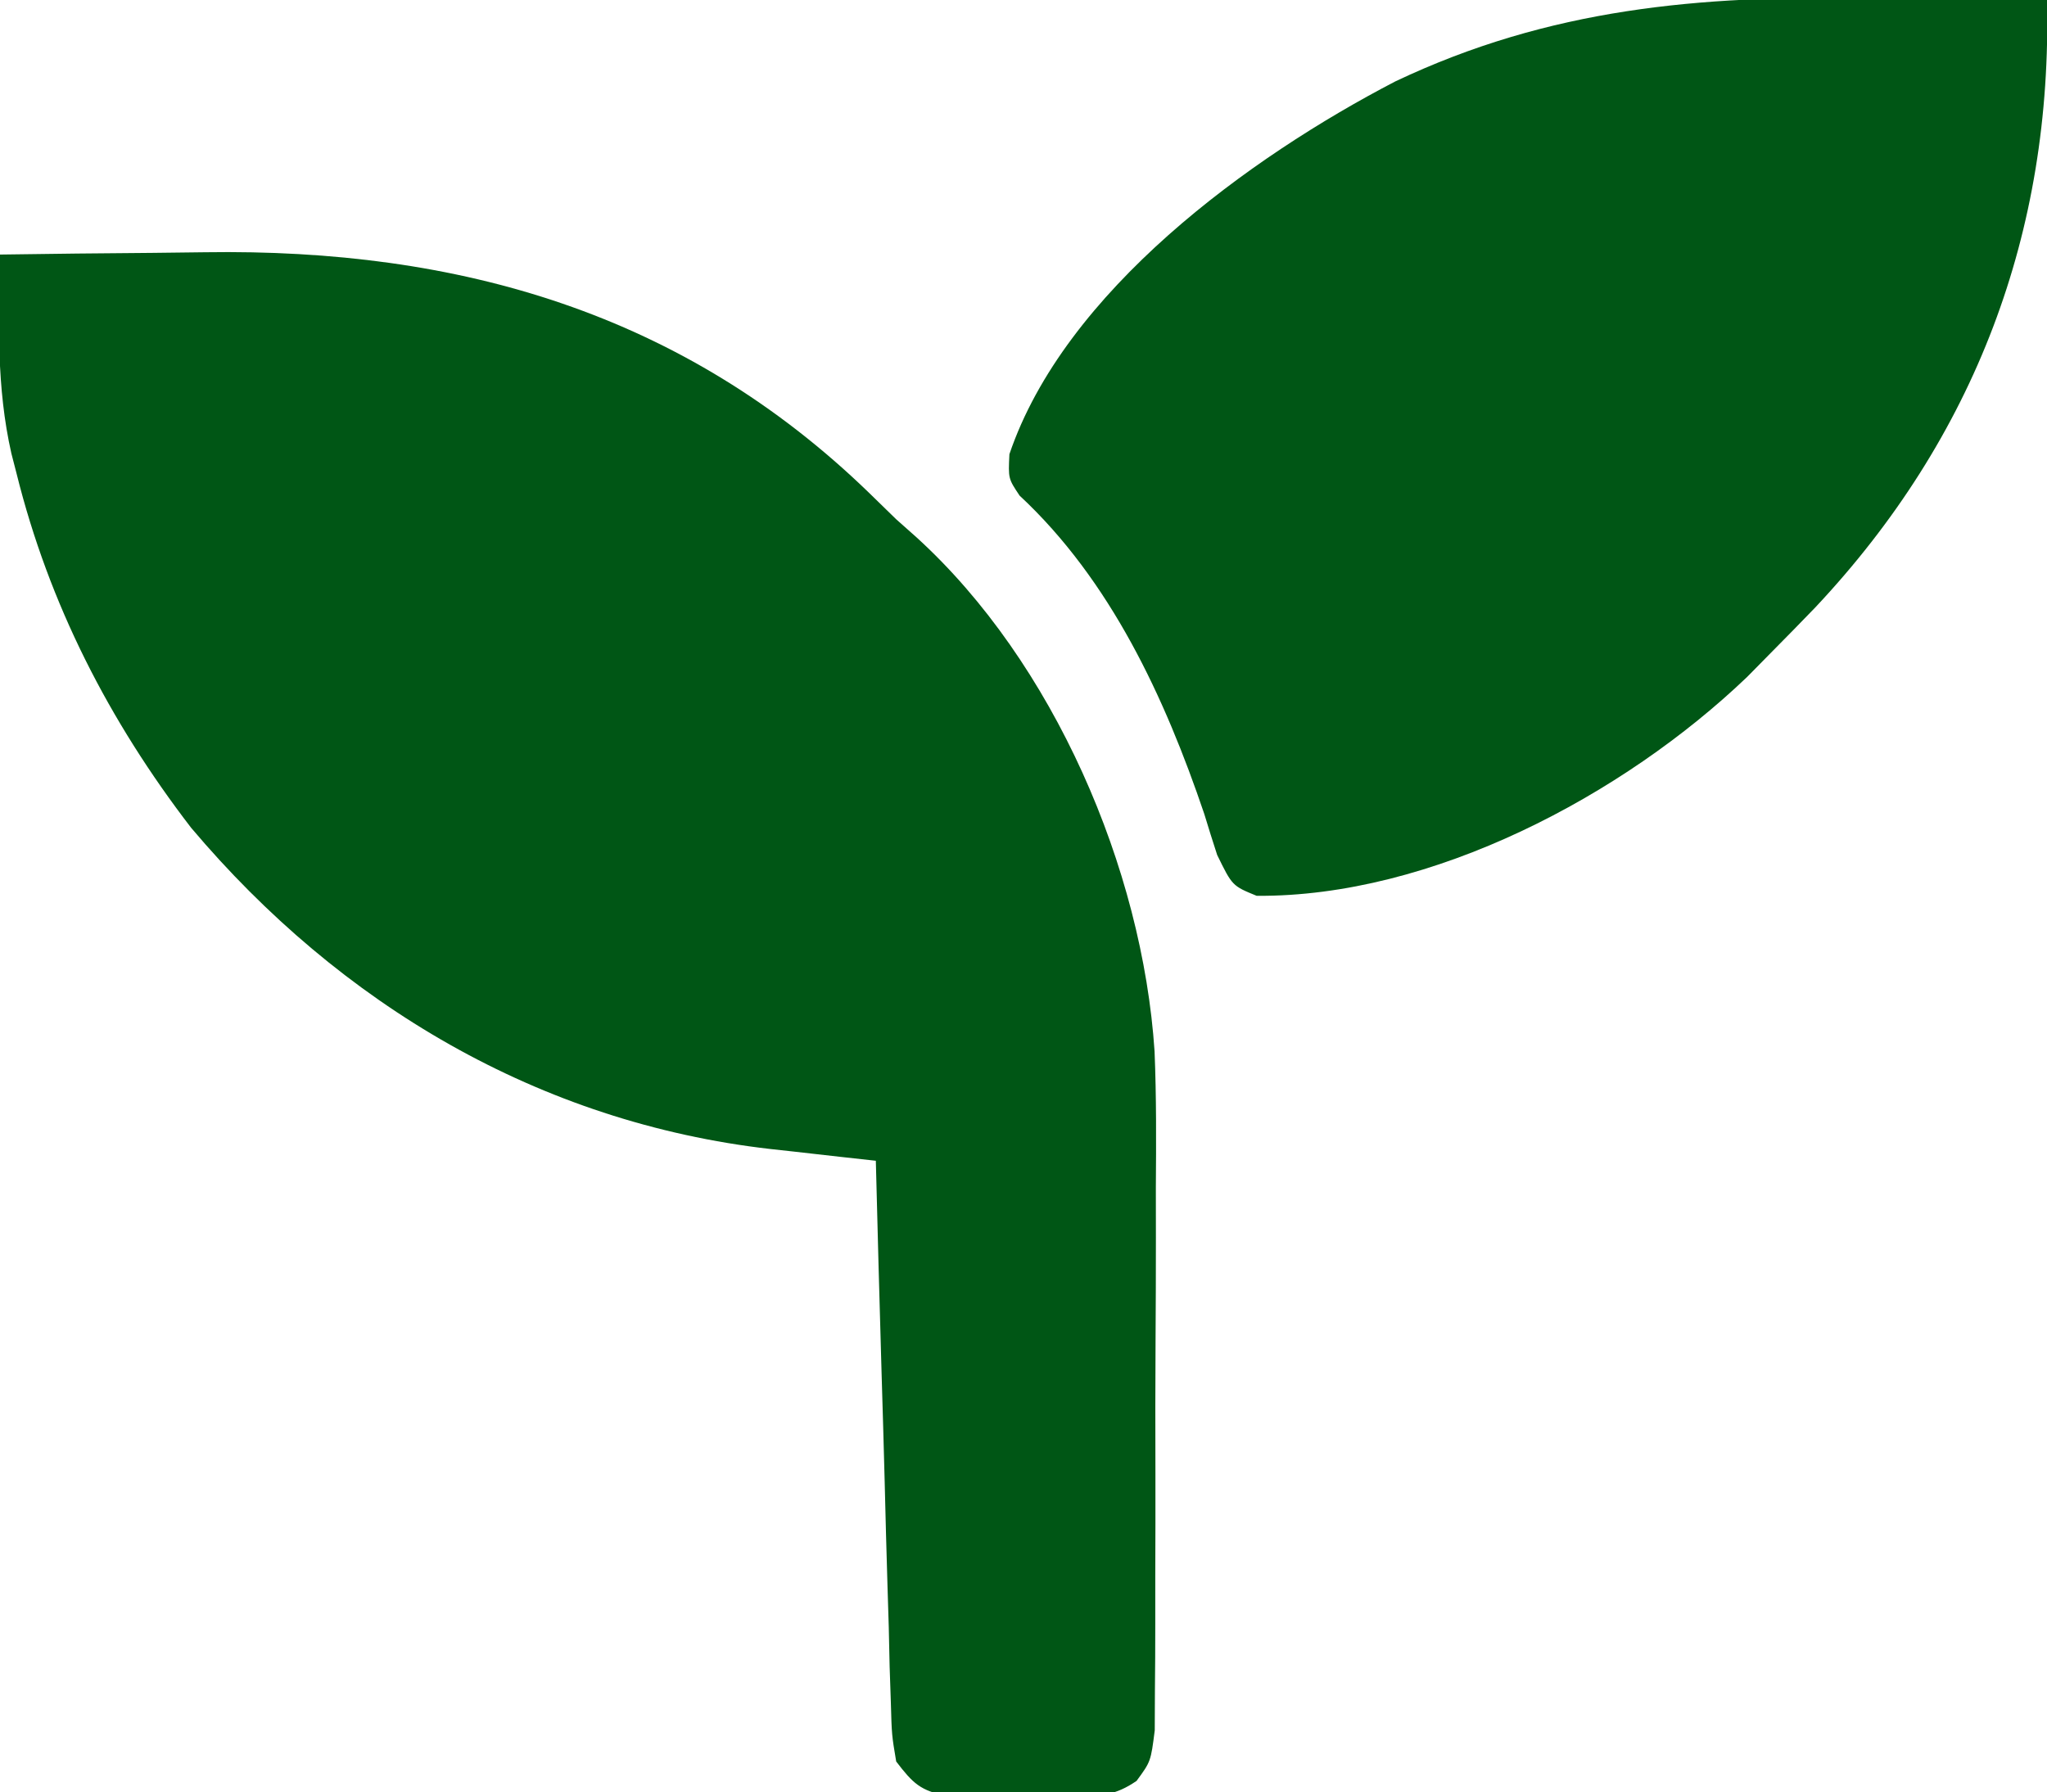 <svg xmlns="http://www.w3.org/2000/svg" width="201" height="176"><path d="M0 0 C5.013 -0.075 10.026 -0.129 15.039 -0.165 C16.738 -0.18 18.437 -0.2 20.136 -0.226 C45.036 -0.601 67.077 5.72 85.32 23.387 C86.205 24.249 87.089 25.111 88 26 C88.986 26.876 88.986 26.876 89.992 27.77 C103.456 40.024 112.183 60.302 113.37 78.26 C113.552 82.722 113.531 87.18 113.496 91.645 C113.496 93.274 113.498 94.903 113.501 96.532 C113.502 99.907 113.49 103.283 113.467 106.658 C113.438 110.985 113.441 115.311 113.454 119.637 C113.461 122.984 113.453 126.33 113.44 129.677 C113.436 131.274 113.436 132.871 113.439 134.467 C113.442 136.685 113.426 138.902 113.404 141.12 C113.399 142.38 113.393 143.64 113.388 144.938 C113 148 113 148 111.602 149.906 C109.518 151.33 108.17 151.387 105.656 151.398 C104.822 151.402 103.988 151.406 103.129 151.41 C101.828 151.393 101.828 151.393 100.5 151.375 C99.632 151.387 98.765 151.398 97.871 151.41 C97.037 151.406 96.203 151.402 95.344 151.398 C94.583 151.395 93.821 151.392 93.037 151.388 C90.374 150.881 89.644 150.147 88 148 C87.563 145.399 87.563 145.399 87.476 142.243 C87.436 141.062 87.396 139.881 87.355 138.665 C87.327 137.39 87.299 136.114 87.27 134.801 C87.209 132.843 87.209 132.843 87.148 130.845 C87.041 127.378 86.952 123.911 86.867 120.444 C86.777 116.904 86.67 113.365 86.564 109.826 C86.36 102.885 86.174 95.942 86 89 C84.281 88.811 84.281 88.811 82.527 88.617 C80.997 88.444 79.467 88.271 77.938 88.098 C77.185 88.015 76.433 87.933 75.658 87.848 C52.961 85.251 33.414 73.653 18.766 56.297 C10.712 45.82 4.813 34.332 1.625 21.5 C1.457 20.849 1.289 20.198 1.116 19.527 C-0.35 13.058 -0.148 6.601 0 0 Z " fill="#005615" transform="translate(0,25)"></path><path d="M0 0 C1.719 0.015 3.437 0.029 5.156 0.041 C9.313 0.074 13.469 0.125 17.625 0.188 C18.153 22.957 10.586 43.128 -5.122 59.839 C-6.528 61.3 -7.948 62.747 -9.375 64.188 C-10.179 65.005 -10.984 65.822 -11.812 66.664 C-23.99 78.321 -42.799 88.297 -59.98 88.168 C-62.375 87.188 -62.375 87.188 -63.859 84.152 C-64.296 82.815 -64.717 81.472 -65.125 80.125 C-68.992 68.714 -74.316 57.189 -83.258 48.863 C-84.375 47.188 -84.375 47.188 -84.258 44.793 C-78.836 28.792 -60.69 15.63 -46.375 8.188 C-31.194 0.979 -16.475 -0.255 0 0 Z " fill="#005615" transform="translate(183.375,-0.188)"></path></svg>